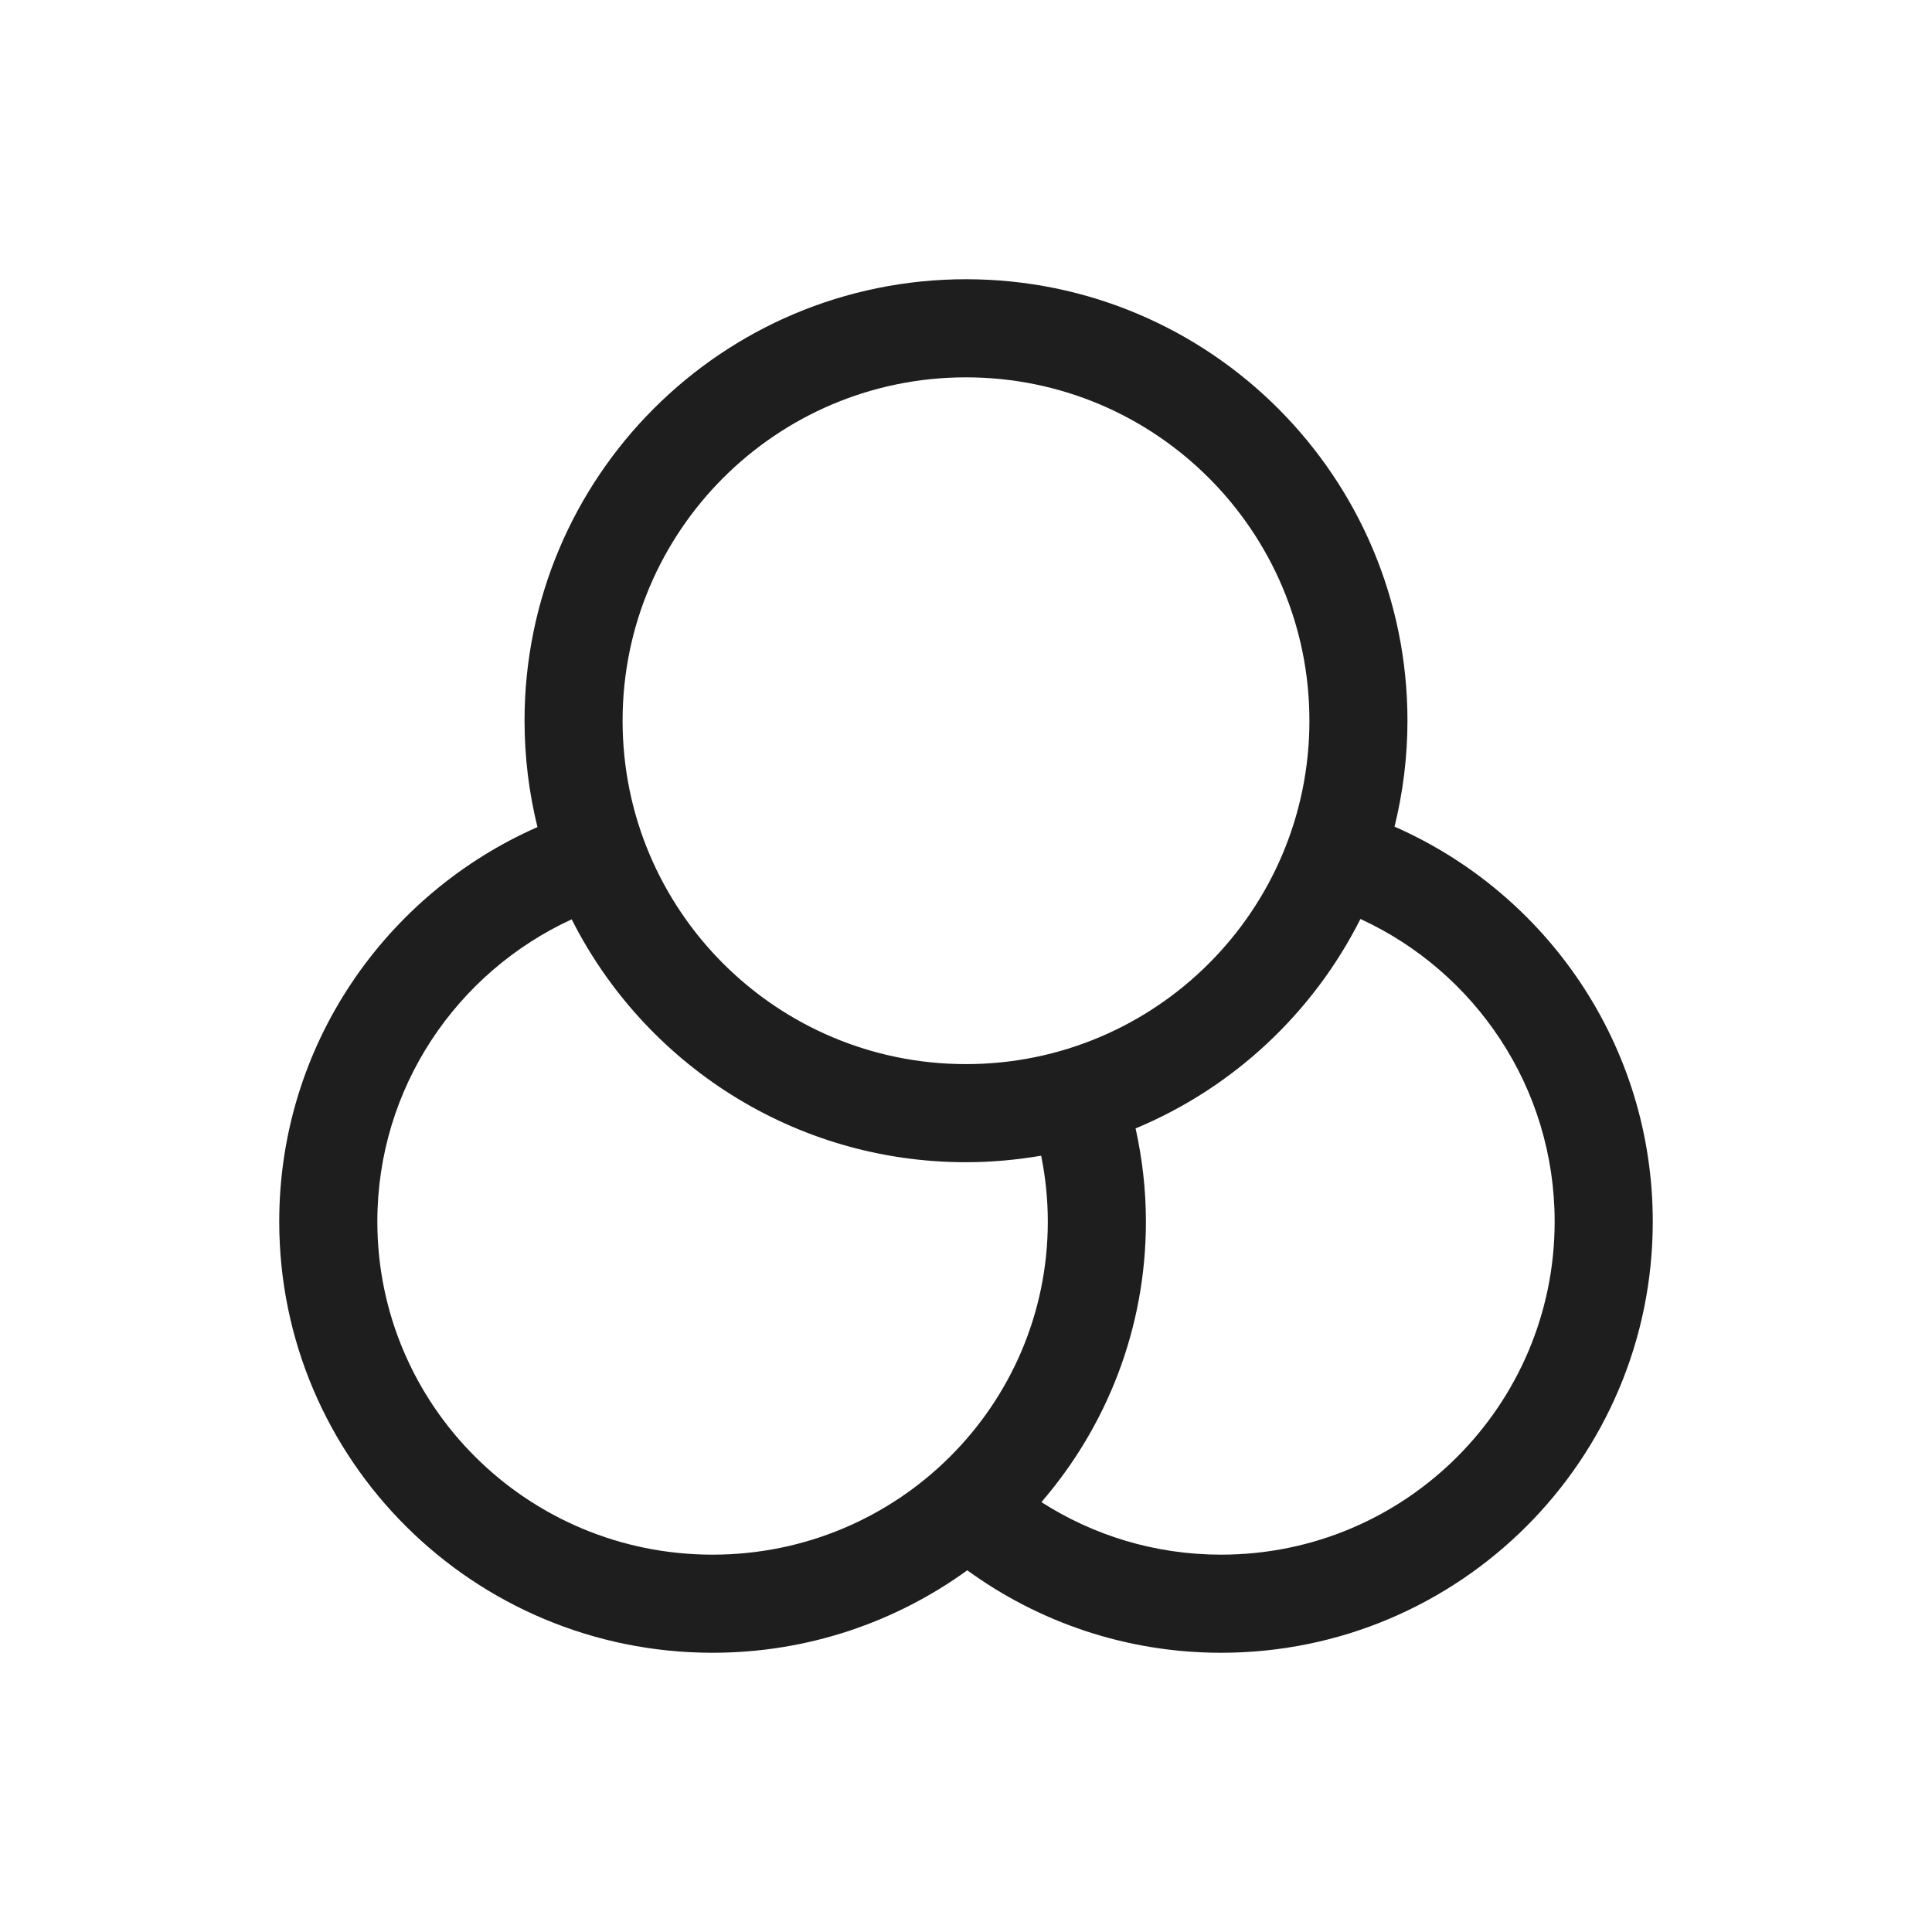 <svg xmlns="http://www.w3.org/2000/svg" fill="none" viewBox="0 0 32 32" height="32" width="32">
<g clip-path="url(#clip0_2119_23595)">
<path fill-opacity="0.88" fill="black" d="M16 4.625C20.039 4.625 23.312 7.899 23.312 11.938C23.312 12.543 23.236 13.13 23.098 13.692C25.615 14.797 27.375 17.309 27.375 20.233C27.375 24.178 24.172 27.375 20.225 27.375C18.654 27.375 17.201 26.867 16.021 26.009C14.836 26.867 13.378 27.375 11.802 27.375C7.842 27.375 4.625 24.182 4.625 20.233C4.625 17.313 6.385 14.807 8.902 13.699C8.763 13.135 8.688 12.545 8.688 11.938C8.688 7.899 11.961 4.625 16 4.625ZM9.469 15.227C7.566 16.103 6.25 18.018 6.25 20.233C6.25 23.276 8.731 25.75 11.802 25.75C14.872 25.75 17.355 23.276 17.355 20.233C17.355 19.859 17.316 19.494 17.245 19.142C16.84 19.211 16.425 19.25 16 19.25C13.145 19.25 10.673 17.613 9.469 15.227ZM22.533 15.221C21.749 16.778 20.427 18.017 18.809 18.69C18.919 19.188 18.98 19.704 18.98 20.233C18.98 22.01 18.326 23.631 17.249 24.88C18.108 25.43 19.128 25.75 20.225 25.75C23.277 25.75 25.75 23.279 25.75 20.233C25.75 18.011 24.432 16.094 22.533 15.221ZM16 6.25C12.859 6.25 10.312 8.796 10.312 11.938C10.312 15.079 12.859 17.625 16 17.625C19.141 17.625 21.688 15.079 21.688 11.938C21.688 8.796 19.141 6.25 16 6.25Z"></path>
</g>
<defs>
<clipPath id="clip0_2119_23595">
<rect fill="white" height="32" width="32"></rect>
</clipPath>
</defs>
</svg>
